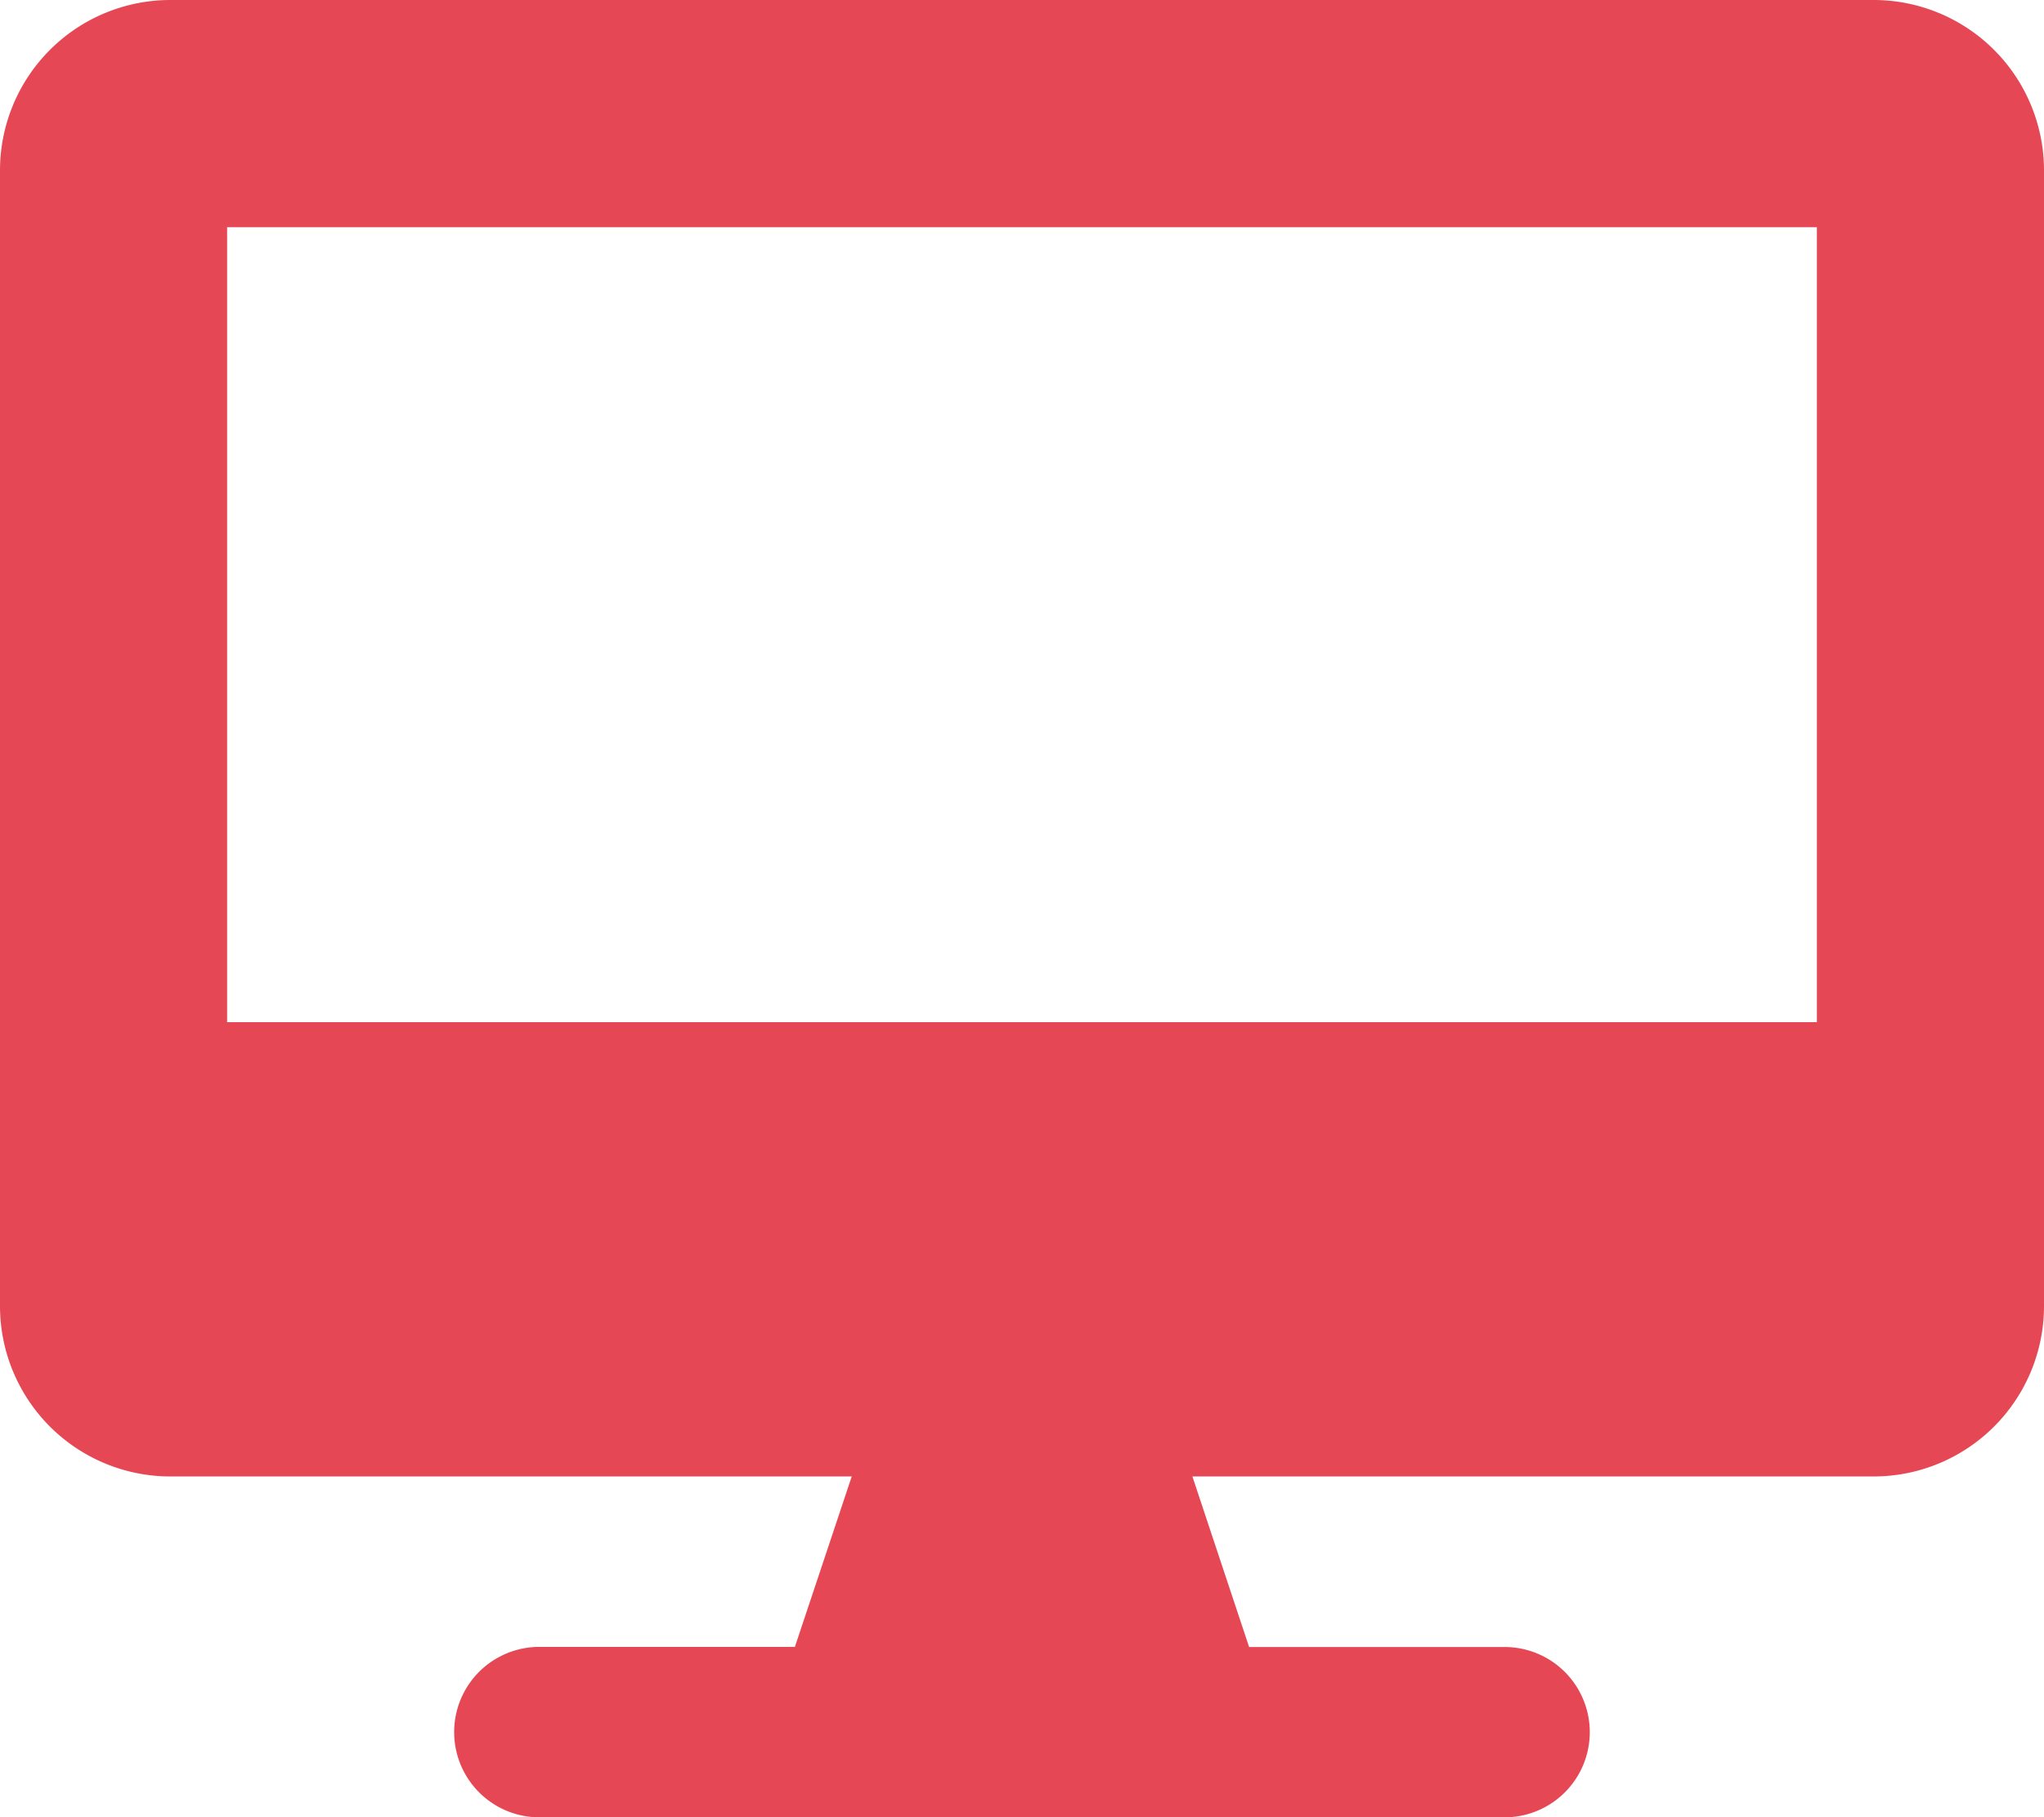 <svg xmlns="http://www.w3.org/2000/svg" width="15.75" height="14" viewBox="0 0 15.75 14">
  <path id="パス_1601" data-name="パス 1601" d="M14.438-12.25H1.313A1.313,1.313,0,0,0,0-10.937v8.75A1.313,1.313,0,0,0,1.313-.875h5.25L6.125.438H4.156a.656.656,0,0,0,0,1.313h7.438a.656.656,0,0,0,0-1.312H9.625L9.188-.875h5.25A1.313,1.313,0,0,0,15.75-2.187v-8.75A1.313,1.313,0,0,0,14.438-12.25ZM14-4.375H1.75V-10.5H14Z" transform="translate(0 12.25)" fill="#e64754"/>
</svg>
